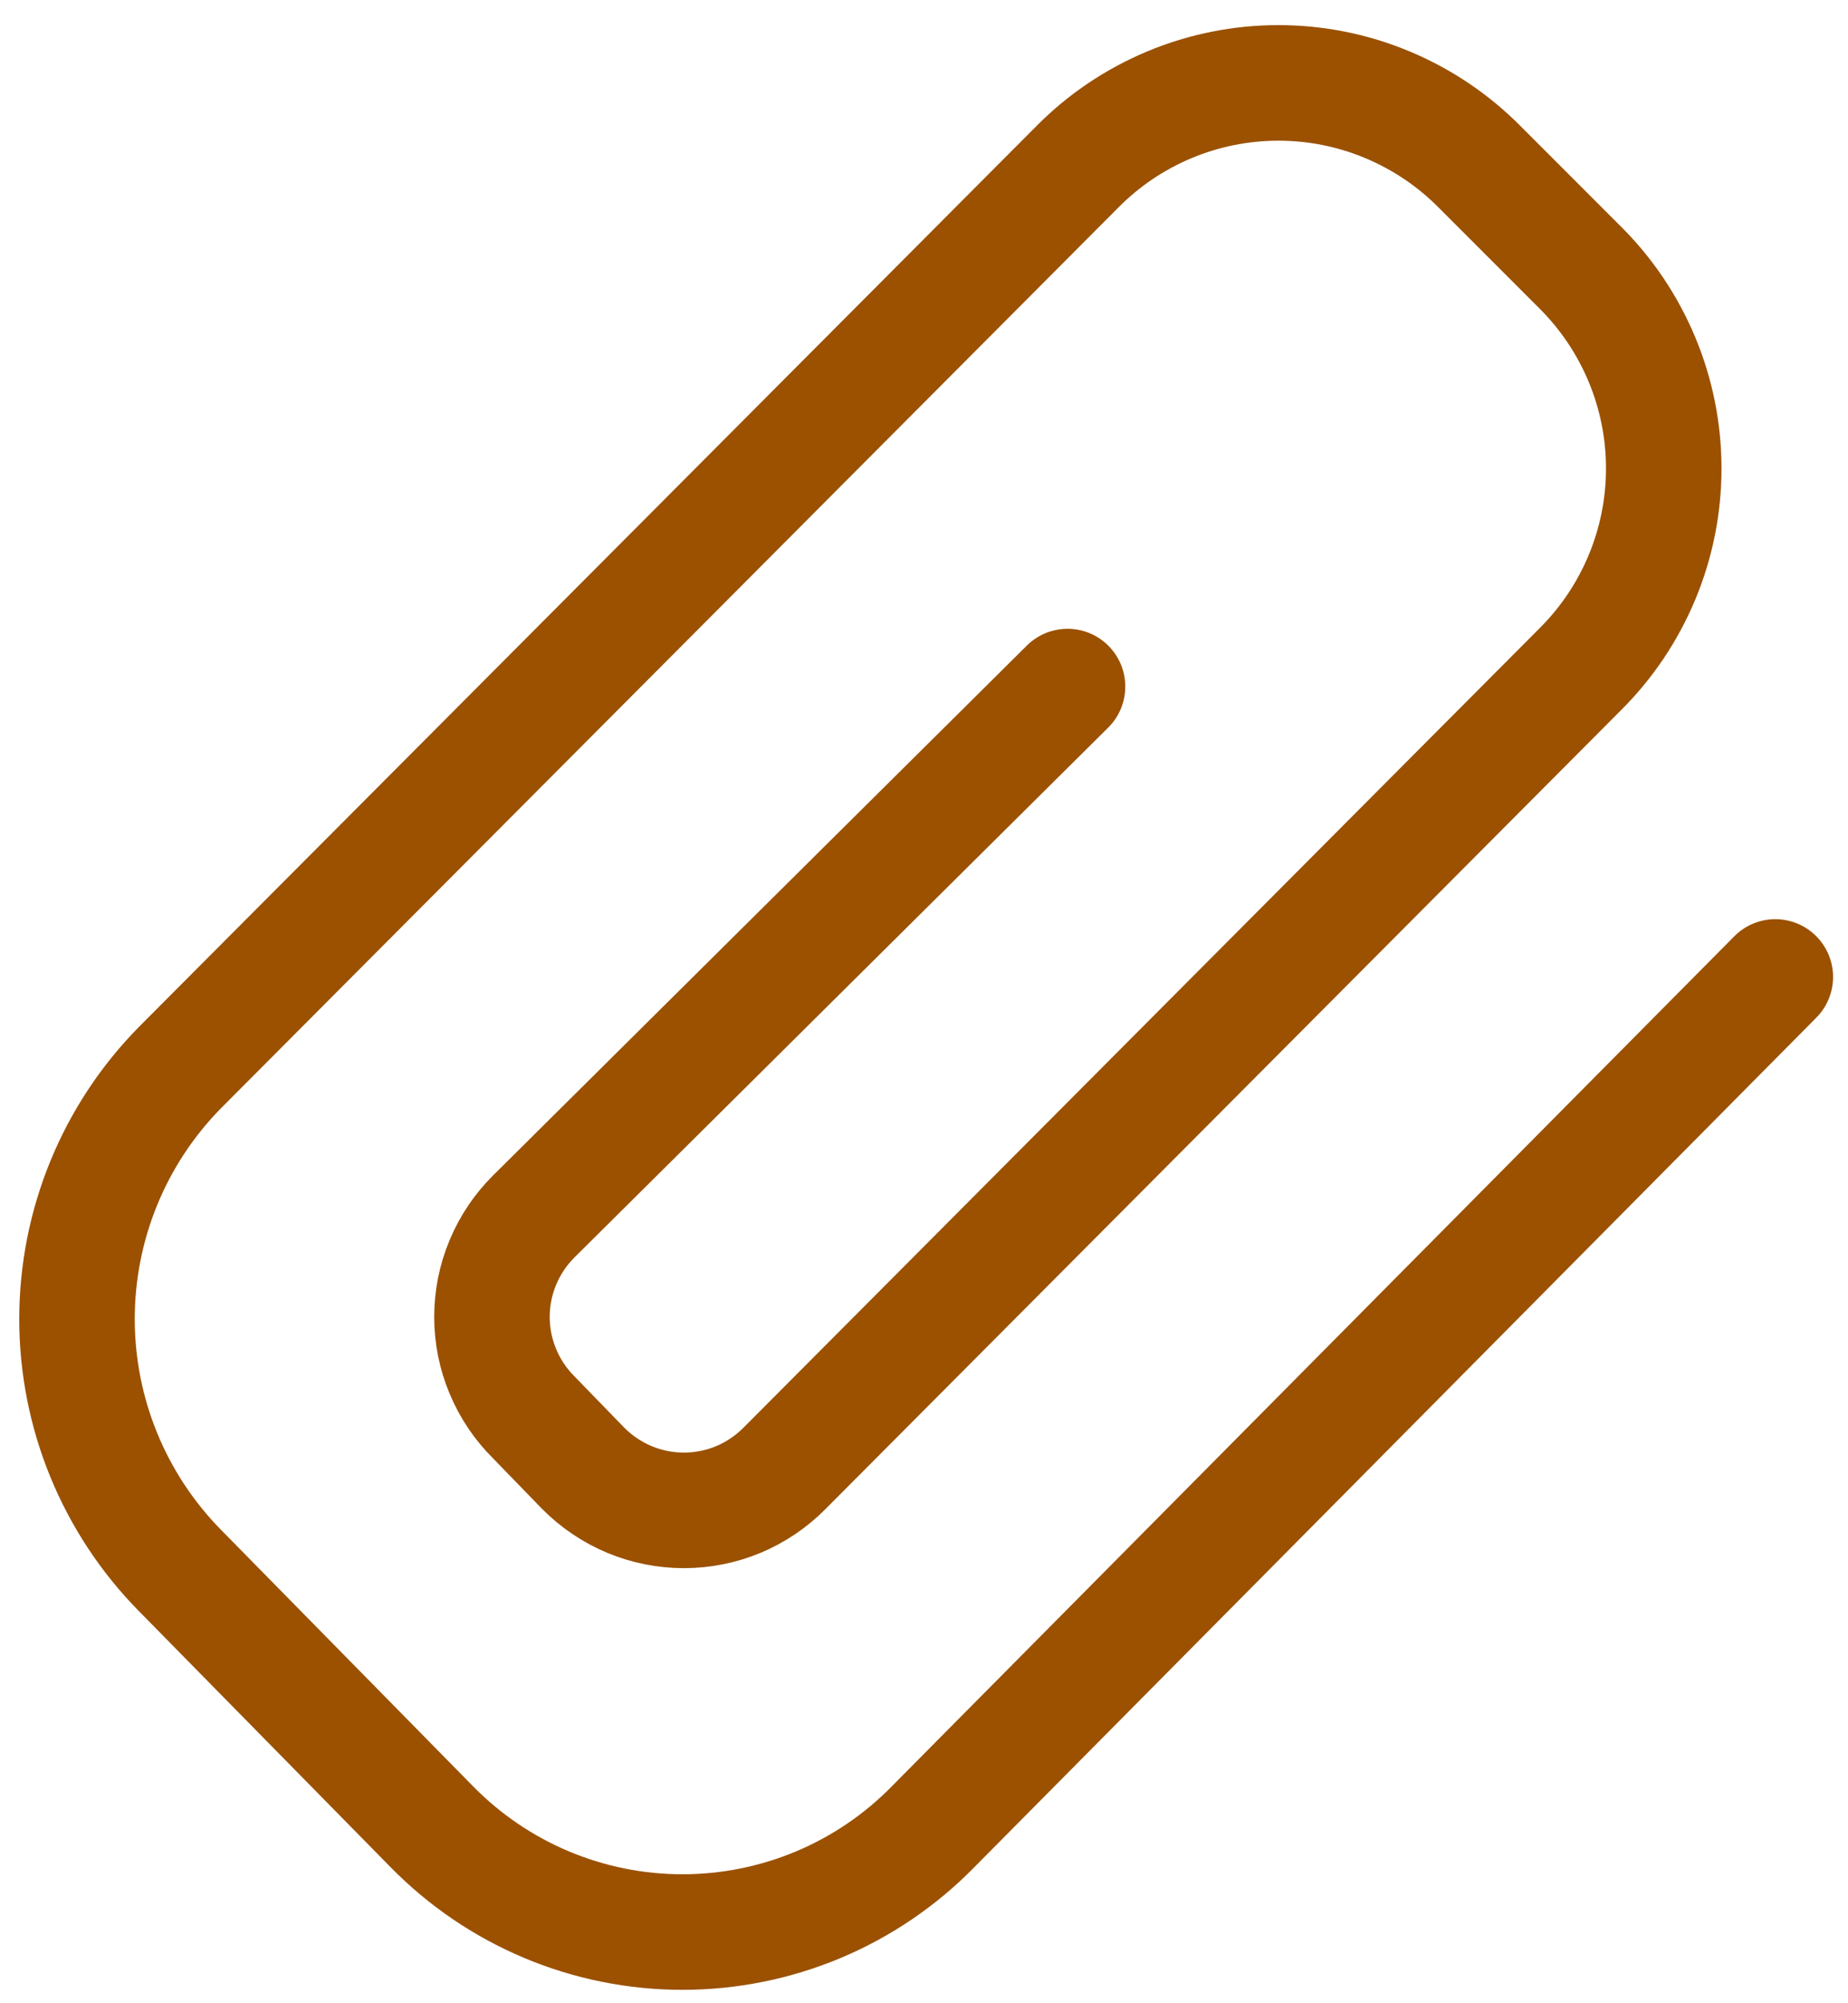 <svg width="24" height="26" viewBox="0 0 24 26" fill="none" xmlns="http://www.w3.org/2000/svg">
<path d="M23.056 12.68L12.117 23.71C11.693 24.143 11.187 24.486 10.628 24.721C10.069 24.955 9.469 25.076 8.863 25.076C8.257 25.076 7.657 24.955 7.099 24.721C6.54 24.486 6.034 24.143 5.609 23.71L2.337 20.383C1.48 19.513 1 18.341 1 17.12C1 15.899 1.48 14.726 2.337 13.856L13.993 2.164C14.334 1.819 14.741 1.546 15.189 1.359C15.637 1.172 16.118 1.076 16.603 1.076C17.089 1.076 17.569 1.172 18.017 1.359C18.465 1.546 18.872 1.819 19.214 2.164L20.519 3.469C20.864 3.811 21.137 4.218 21.324 4.666C21.511 5.114 21.607 5.594 21.607 6.08C21.607 6.565 21.511 7.046 21.324 7.494C21.137 7.942 20.864 8.348 20.519 8.69L10.187 19.059C10.016 19.231 9.813 19.368 9.589 19.462C9.365 19.555 9.124 19.603 8.882 19.603C8.639 19.603 8.399 19.555 8.175 19.462C7.951 19.368 7.747 19.231 7.576 19.059L6.933 18.397C6.761 18.226 6.624 18.023 6.531 17.799C6.437 17.575 6.389 17.335 6.389 17.092C6.389 16.849 6.437 16.609 6.531 16.385C6.624 16.161 6.761 15.958 6.933 15.787L13.864 8.911" stroke="#9B5100" stroke-width="1.5" stroke-linecap="round" stroke-linejoin="round"/>
</svg>
